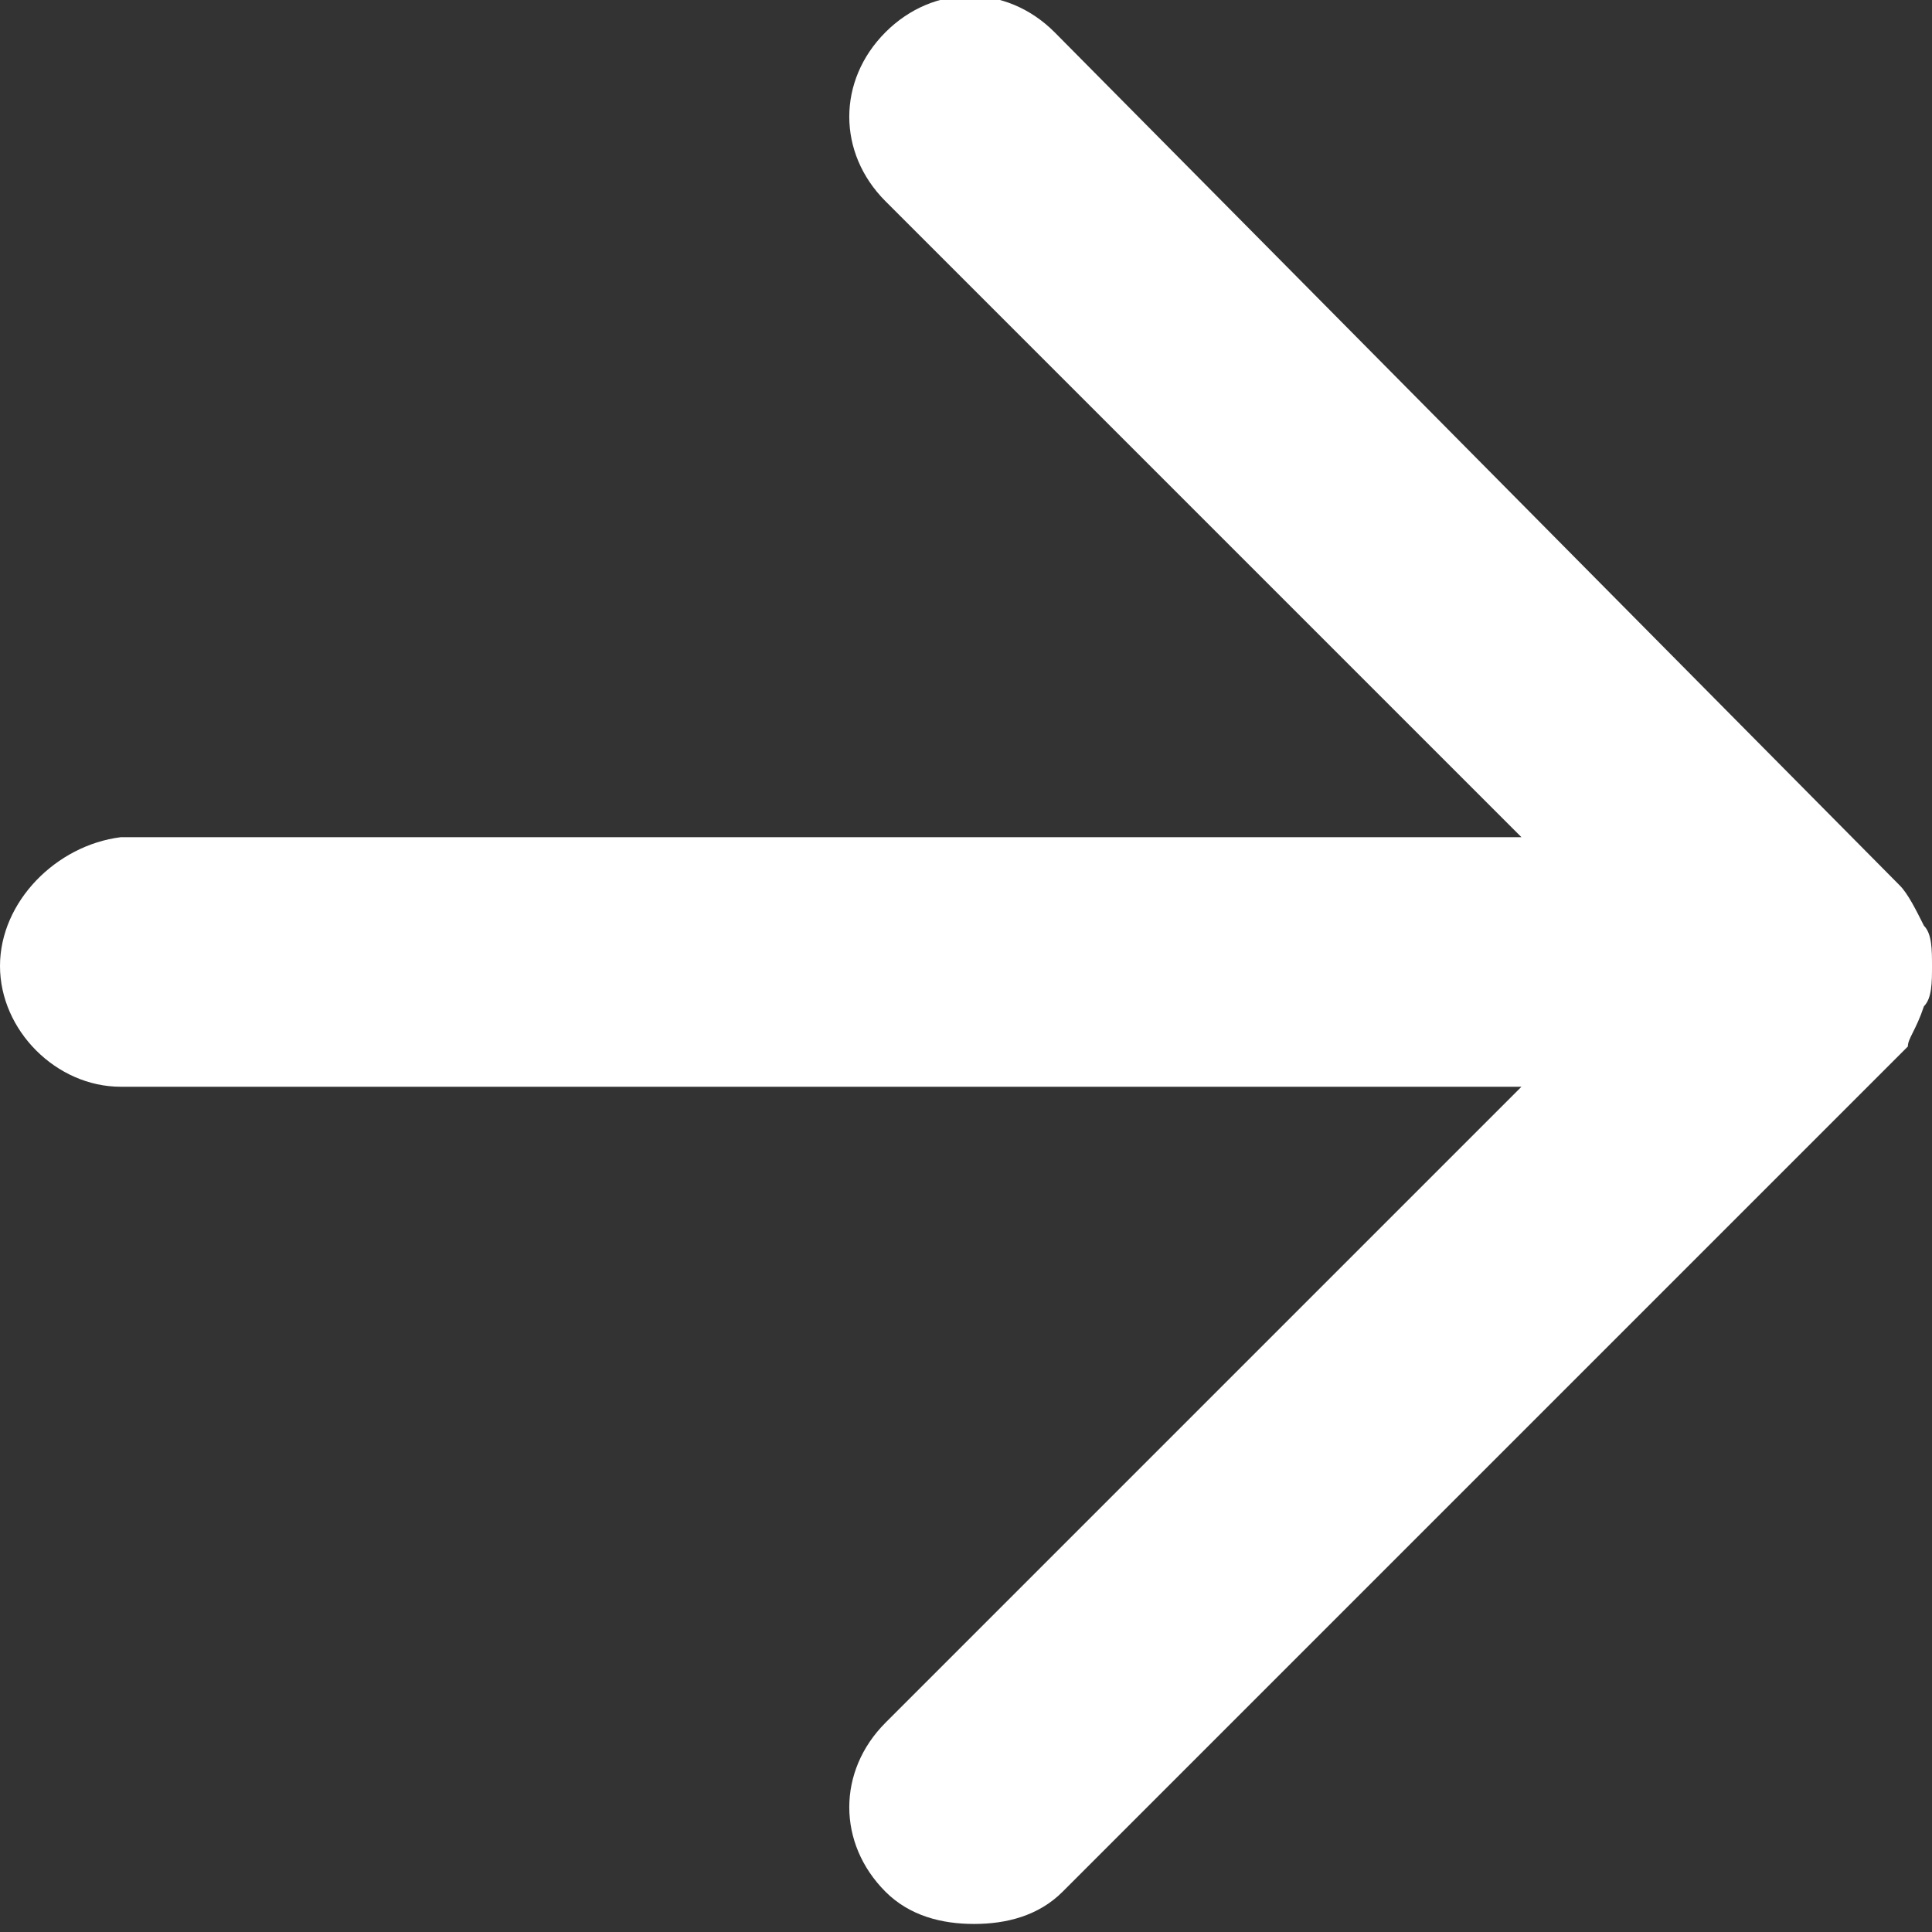 <?xml version="1.0" encoding="utf-8"?>
<!-- Generator: Adobe Illustrator 27.7.0, SVG Export Plug-In . SVG Version: 6.00 Build 0)  -->
<svg version="1.1" id="_レイヤー_2" xmlns="http://www.w3.org/2000/svg" xmlns:xlink="http://www.w3.org/1999/xlink" x="0px"
	 y="0px" viewBox="0 0 24 24" style="enable-background:new 0 0 24 24;" xml:space="preserve">
<rect x="0" y="0" width="24" height="24" fill="#333333" stroke="none"/>
<style type="text/css">
	.st0{fill:#FFFFFF;}
</style>
<path class="st0" d="M23.9,12.5C24,12.4,24,12.2,24,12l0,0l0,0c0-0.2,0-0.4-0.1-0.5l0,0c-0.1-0.2-0.2-0.4-0.3-0.5L13.1,0.4
	c-0.6-0.6-1.5-0.6-2.1,0s-0.6,1.5,0,2.1l7.9,7.9H1.5C0.7,10.5,0,11.2,0,12s0.7,1.5,1.5,1.5h17.4L11,21.4c-0.6,0.6-0.6,1.5,0,2.1
	c0.3,0.3,0.7,0.4,1.1,0.4s0.8-0.1,1.1-0.4L23.7,13l0,0C23.7,12.9,23.8,12.8,23.9,12.5C23.9,12.6,23.9,12.6,23.9,12.5z"/>
</svg>

